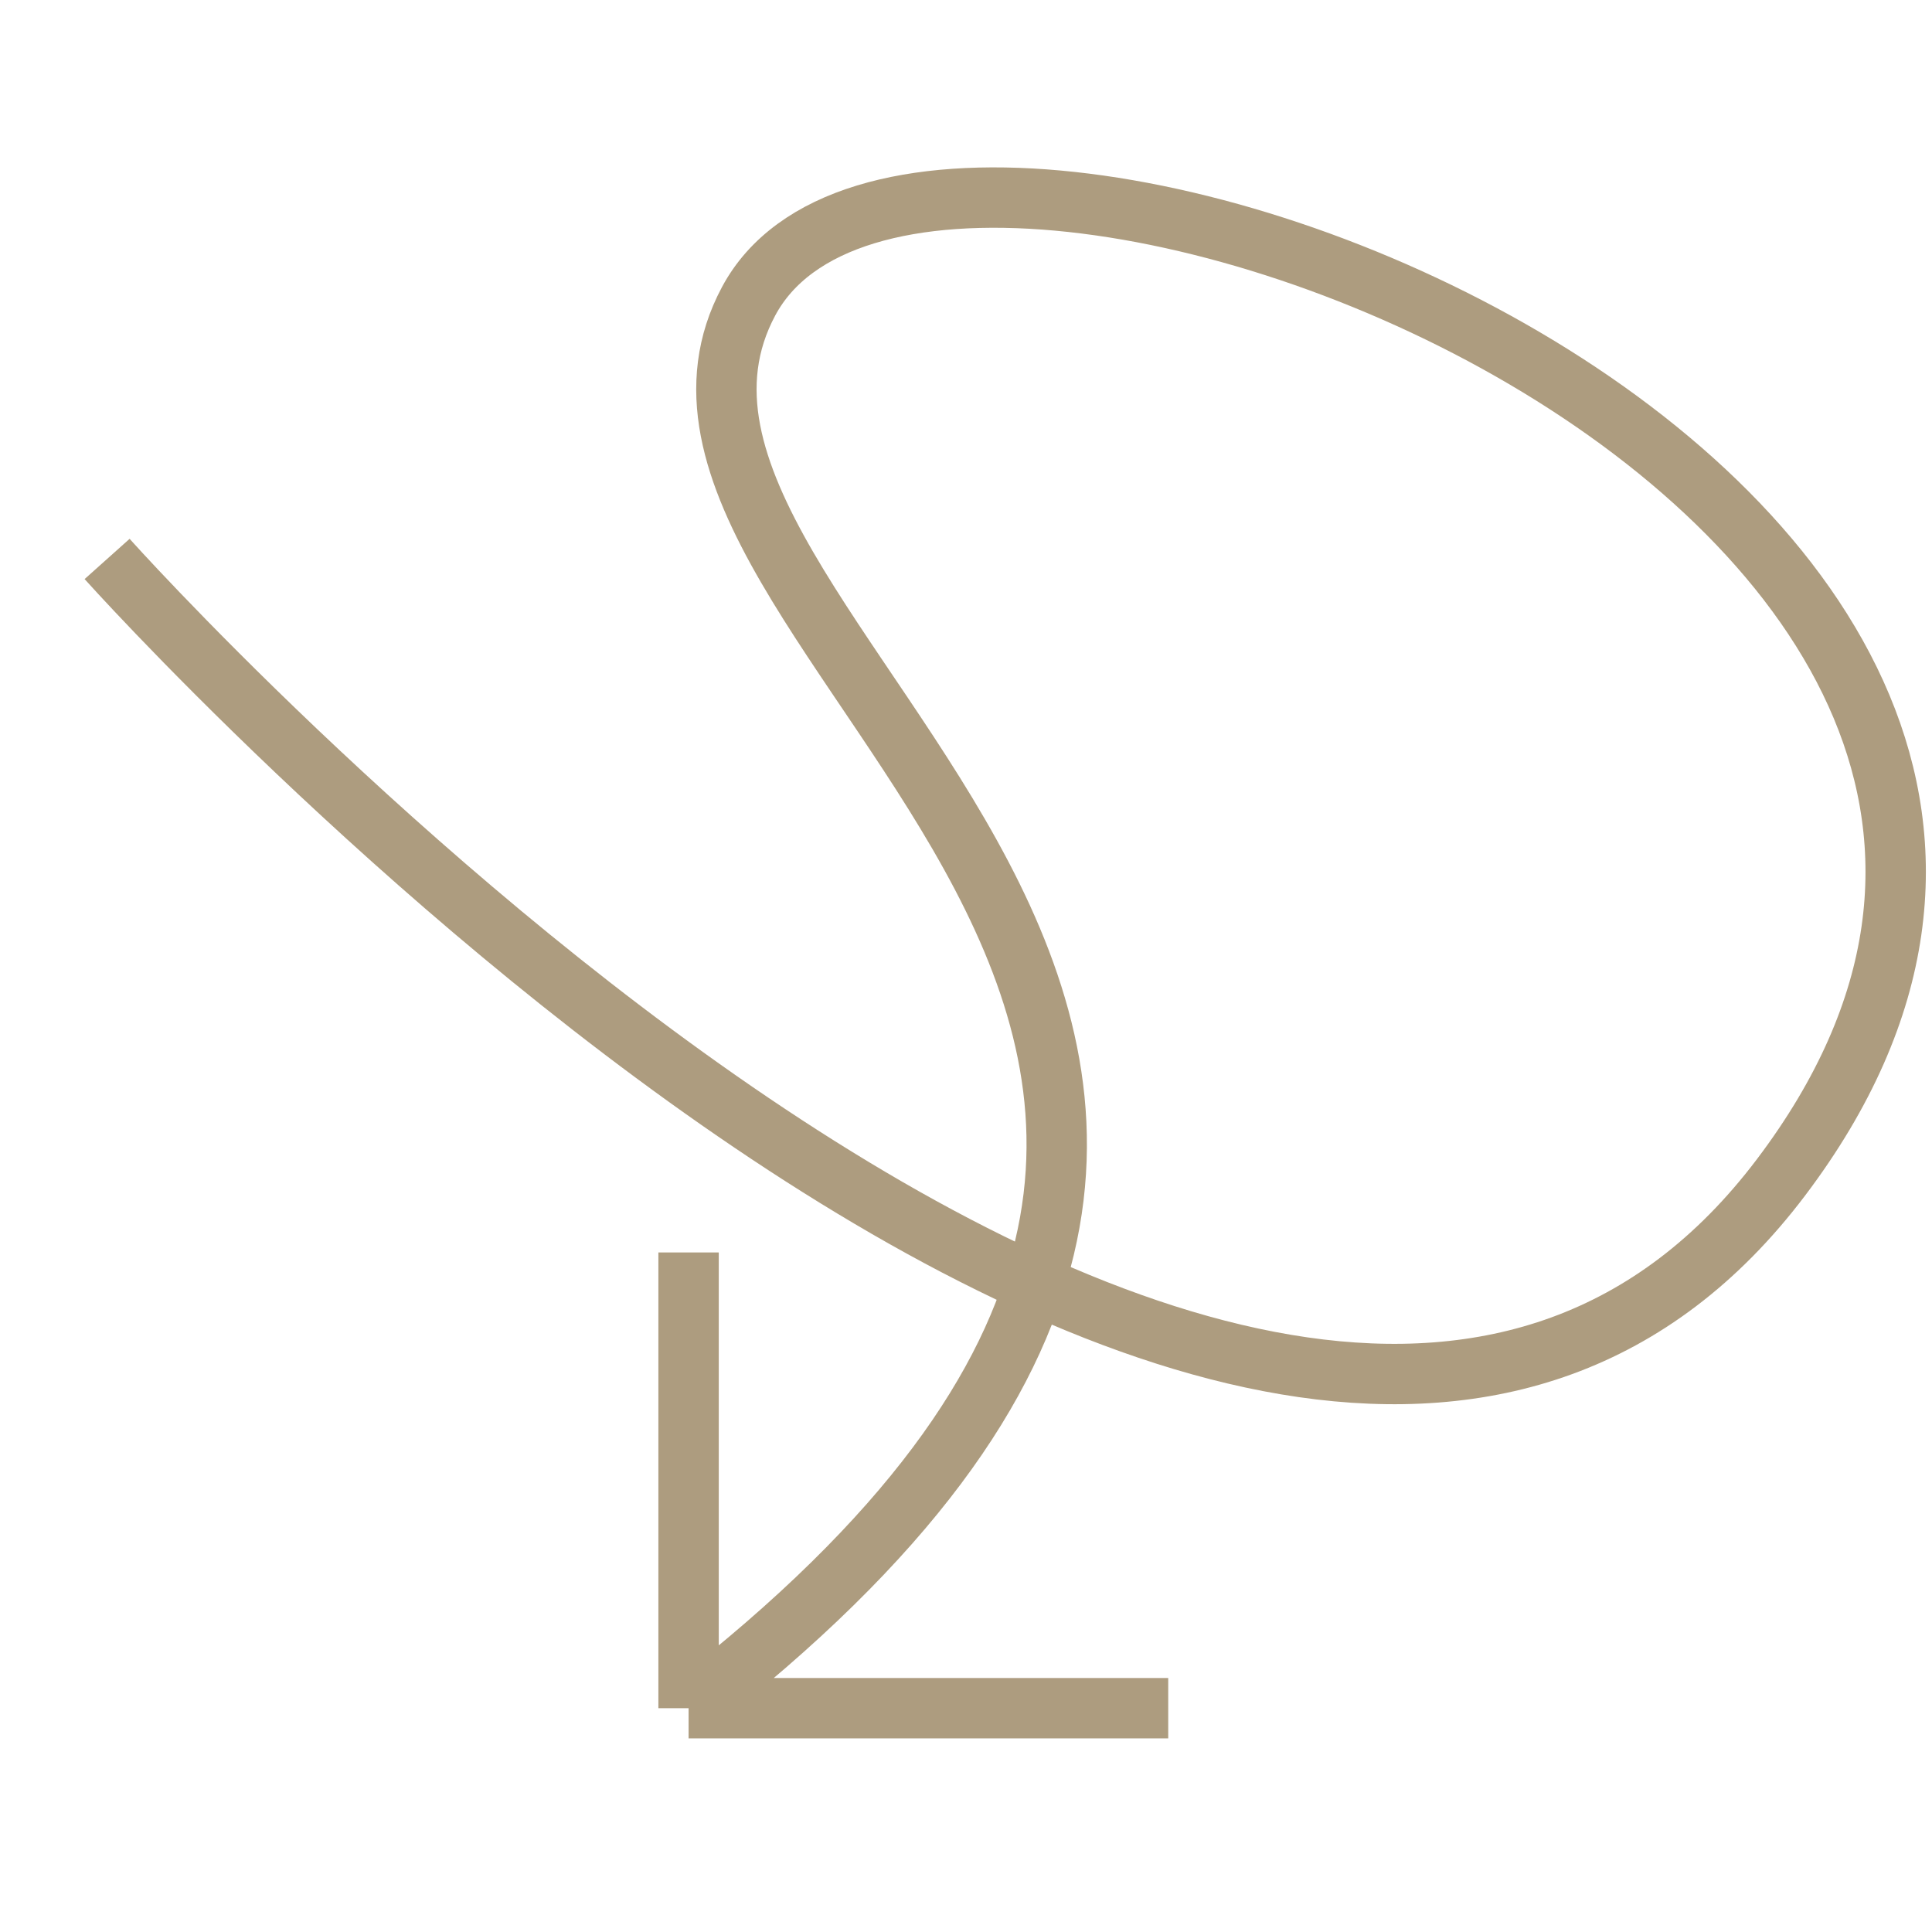<svg xmlns="http://www.w3.org/2000/svg" width="64" height="64" fill="none"><path d="M3.548 18.516C3.548 18.516 42 61.5 59 39C76 16.5 30.755 -1.176 24.797 9.983C18.838 21.142 52 34 22.81 56.587M22.81 56.587L38.699 56.586M22.81 56.587V41.489" stroke="#a49171" stroke-opacity="0.9" stroke-width="2"/></svg>